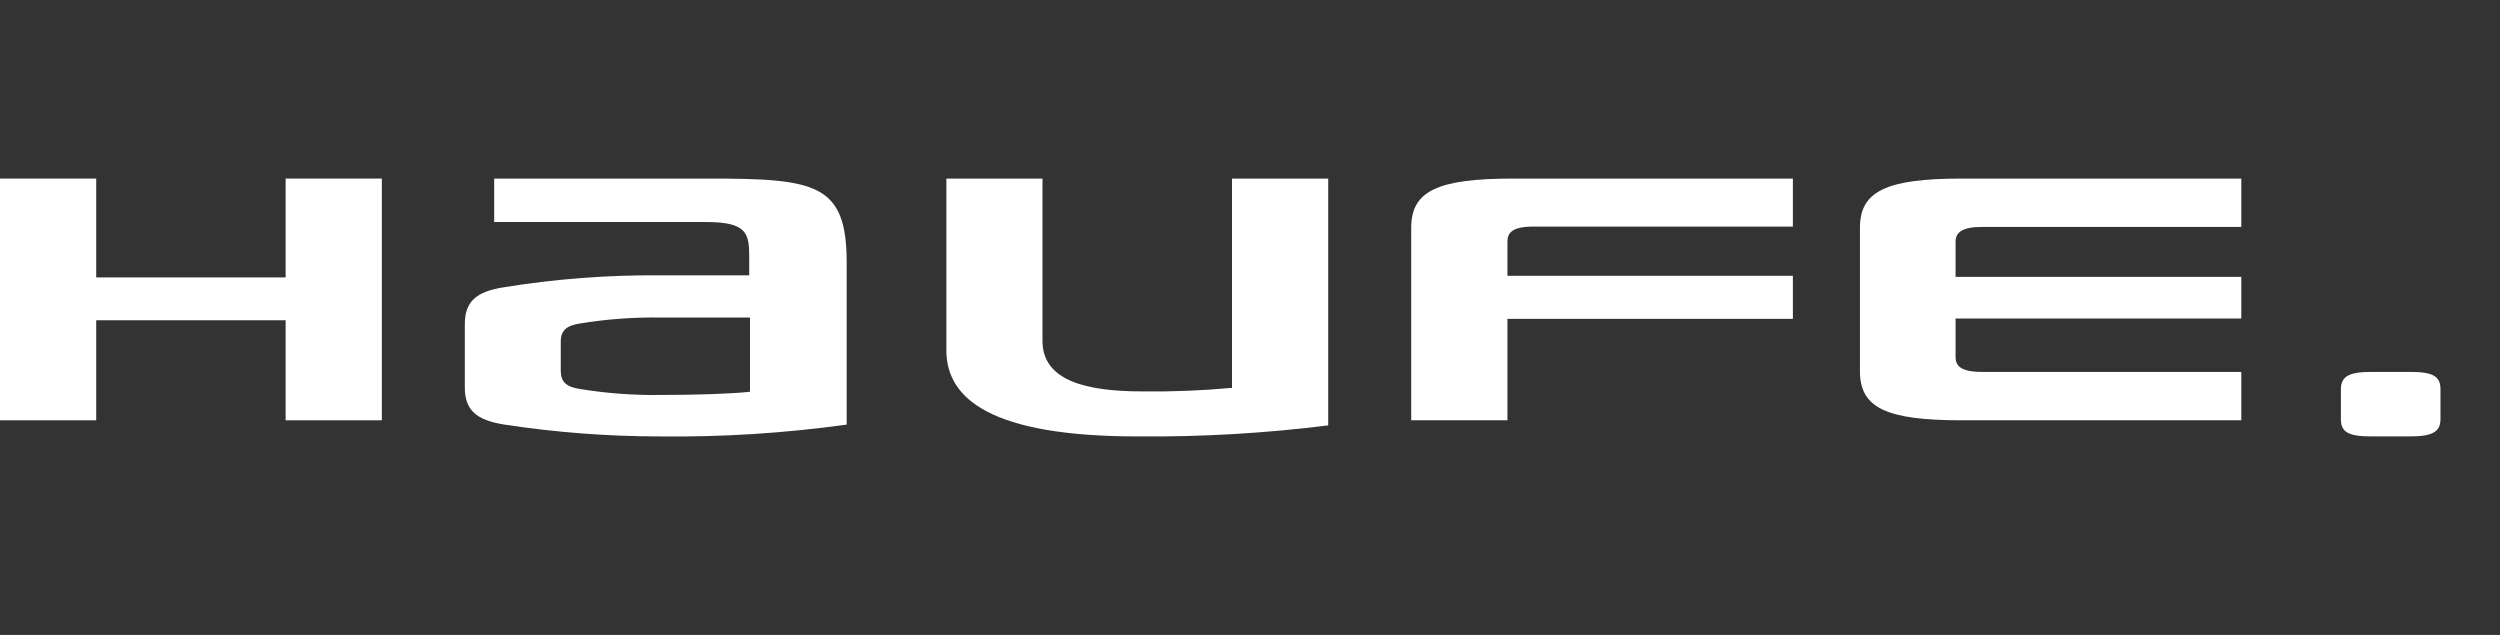 <svg width="126" height="32" viewBox="0 0 126 32" fill="none" xmlns="http://www.w3.org/2000/svg">
<rect x="0" y="0" width="126" height="32" fill="#333333" stroke="none"/>
<path d="M117.981 19.617C117.981 18.983 118.378 18.744 119.509 18.744H121.472C122.622 18.744 123 18.965 123 19.617V21.123C123 21.757 122.603 21.995 121.472 21.995H119.509C118.354 21.995 117.981 21.775 117.981 21.123V19.617Z" fill="white"/>
<path d="M57.348 21.996C49.953 21.996 47.697 20.104 47.697 17.656V9H52.541V17.178C52.541 19.171 54.698 19.727 57.575 19.727C59.083 19.746 60.591 19.686 62.093 19.548V9H66.942V21.44C63.761 21.838 60.555 22.024 57.348 21.996Z" fill="white"/>
<path d="M14.396 21.183V16.141H4.849V21.183H0V9H4.849V13.982H14.396V9H19.245V21.183H14.396Z" fill="white"/>
<path d="M77.266 11.42H90.361V9H76.258C72.441 9 71.125 9.629 71.125 11.48V21.183H75.975V16.072H90.361V13.9H75.975V12.164C75.975 11.728 76.239 11.42 77.266 11.42Z" fill="white"/>
<path d="M99.877 11.438C98.85 11.438 98.561 11.746 98.561 12.182V13.955H112.962V16.053H98.561V18C98.561 18.437 98.831 18.744 99.877 18.744H112.962V21.183H98.874C95.051 21.183 93.741 20.554 93.741 18.703V11.48C93.741 9.643 95.051 9 98.874 9H112.962V11.438H99.877Z" fill="white"/>
<path d="M33.257 19.906C31.913 19.924 30.571 19.824 29.245 19.608C28.55 19.507 28.262 19.25 28.262 18.689V17.22C28.262 16.641 28.569 16.402 29.245 16.301C30.571 16.085 31.913 15.985 33.257 16.003H37.799V19.745C36.9 19.846 35.088 19.906 33.257 19.906ZM33.257 13.877C30.633 13.855 28.012 14.055 25.423 14.474C24.004 14.69 23.427 15.19 23.427 16.343V19.525C23.427 20.682 24.023 21.178 25.423 21.399C28.015 21.795 30.634 21.994 33.257 21.996C36.407 22.033 39.554 21.833 42.672 21.399V13.22C42.672 9.239 41.091 9 35.703 9H24.907V11.19H35.58C37.595 11.19 37.761 11.728 37.761 12.899V13.877H33.257Z" fill="white"/>
</svg>

